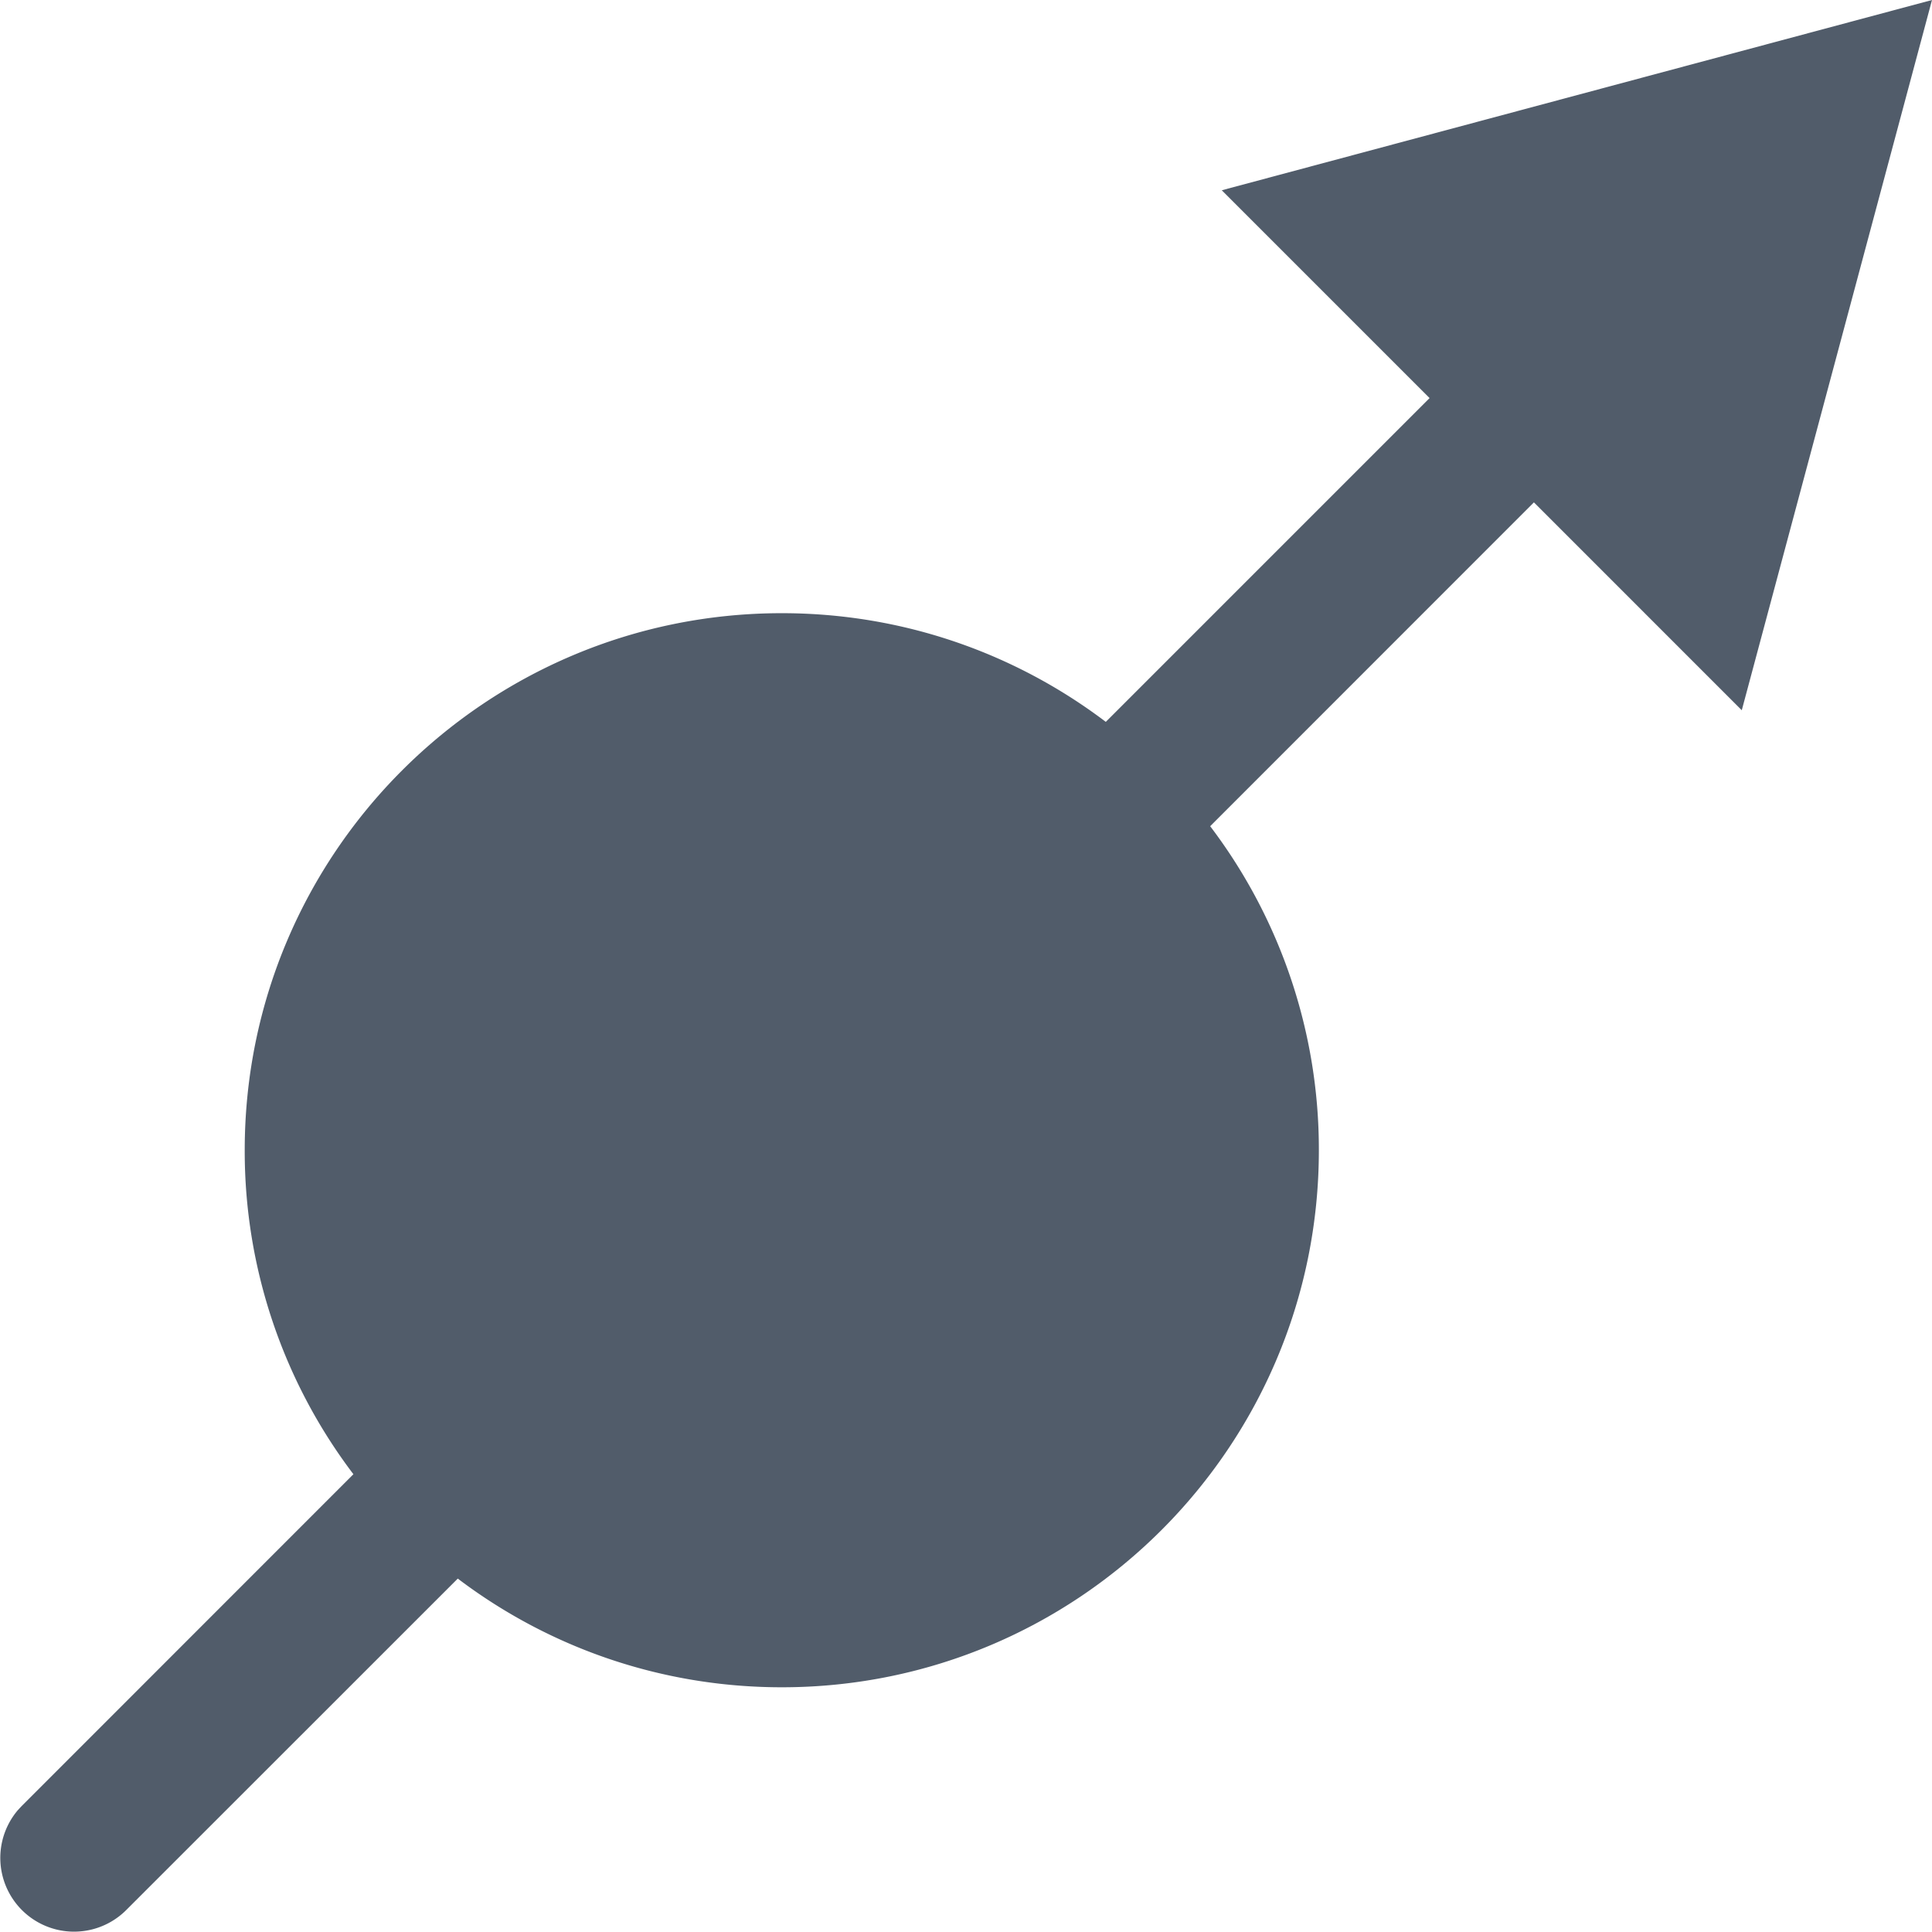 <?xml version="1.0" encoding="utf-8"?>
<svg xmlns="http://www.w3.org/2000/svg" width="39" height="39">
  <path d="M39 0l-3.84 14.337-4.196-4.196-6.535 6.537a10.793 10.793 0 012.194 6.54c0 5.989-4.854 10.842-10.841 10.842-2.457 0-4.723-.817-6.541-2.194l-6.7 6.698a1.489 1.489 0 01-2.178-2.027l.073-.078 6.698-6.7a10.793 10.793 0 01-2.194-6.54c0-5.988 4.854-10.841 10.842-10.841 2.456 0 4.722.817 6.54 2.194l6.536-6.536-4.195-4.195L39 0z" fill="#515C6A" fill-rule="nonzero"/>
</svg>